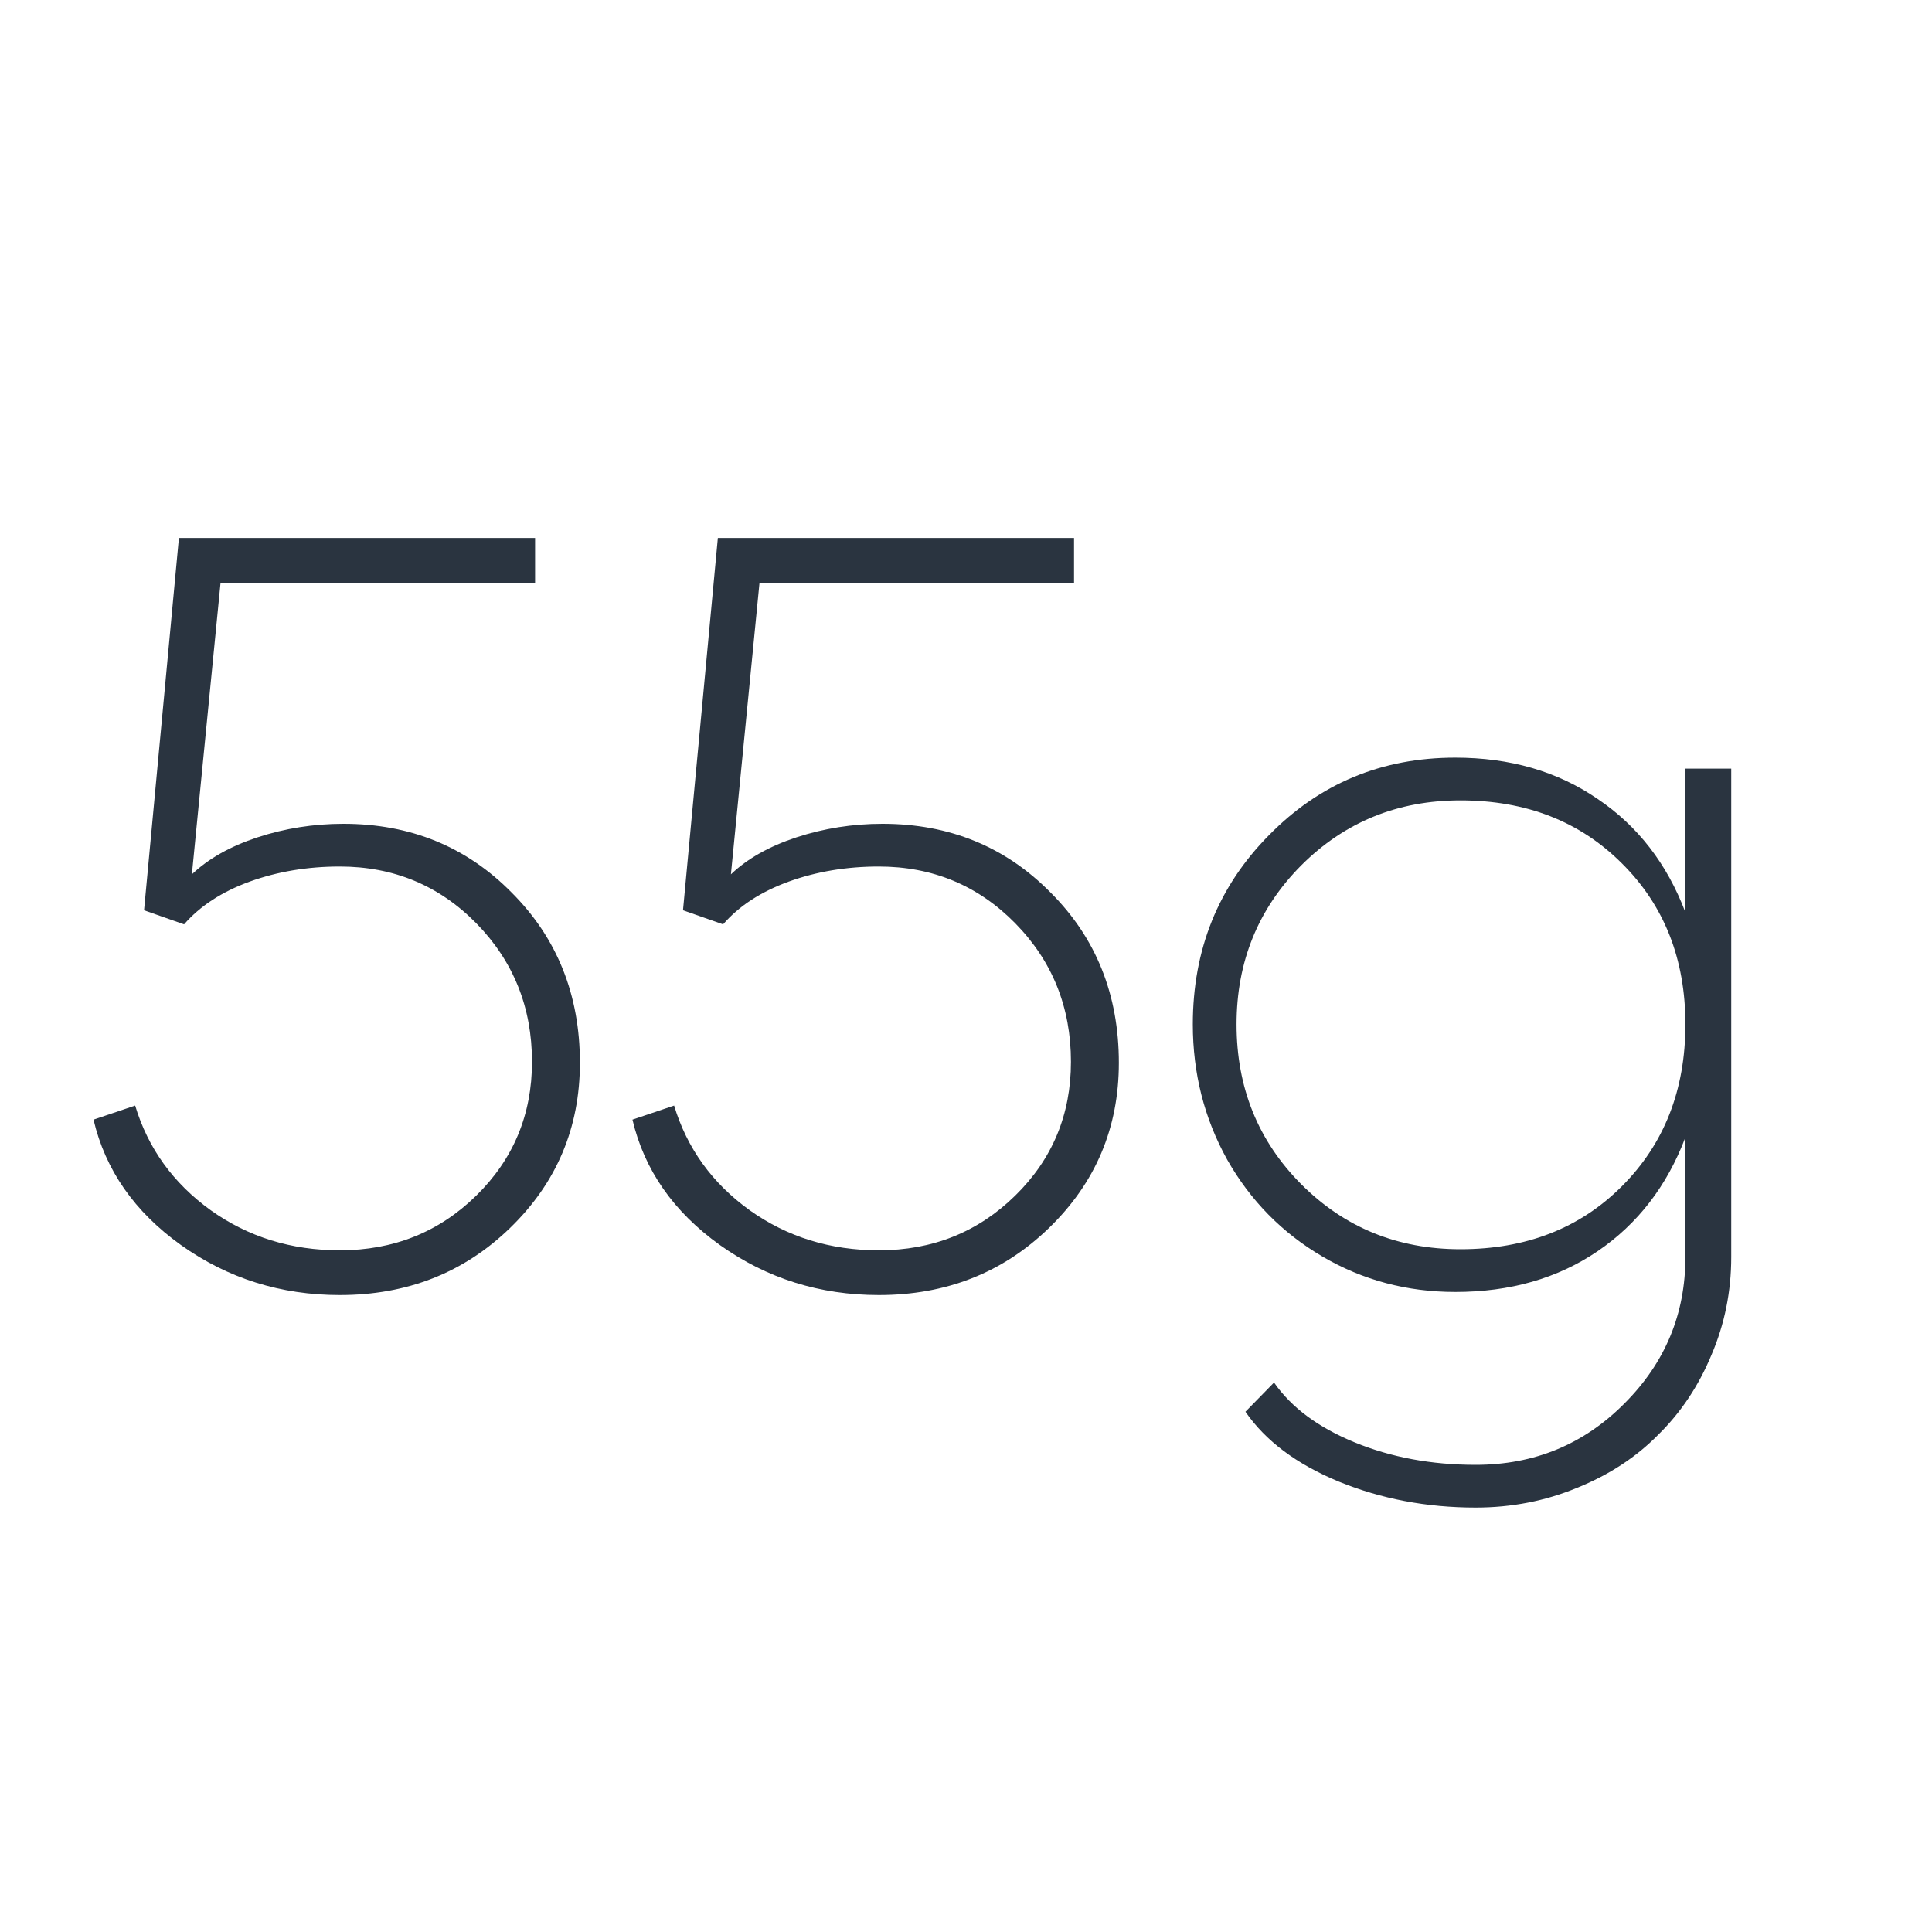 <svg xmlns="http://www.w3.org/2000/svg" fill="none" viewBox="0 0 25 25" height="25" width="25">
<path fill="#2A3440" d="M4.397 16.758C3.634 16.758 2.948 16.543 2.342 16.111C1.74 15.68 1.363 15.139 1.21 14.488L1.749 14.306C1.915 14.858 2.241 15.31 2.726 15.66C3.211 16.006 3.768 16.179 4.397 16.179C5.093 16.179 5.682 15.943 6.163 15.471C6.643 15 6.884 14.422 6.884 13.74C6.884 13.034 6.643 12.437 6.163 11.947C5.682 11.458 5.093 11.213 4.397 11.213C3.979 11.213 3.591 11.278 3.231 11.408C2.872 11.539 2.589 11.723 2.382 11.961L1.864 11.779L2.315 6.961H6.924V7.54H2.854L2.483 11.314C2.695 11.112 2.978 10.952 3.333 10.835C3.687 10.719 4.058 10.66 4.444 10.66C5.311 10.66 6.037 10.957 6.621 11.55C7.209 12.138 7.504 12.873 7.504 13.753C7.504 14.593 7.203 15.305 6.601 15.889C6.003 16.469 5.269 16.758 4.397 16.758Z"></path>
<path fill="#2A3440" d="M11.372 16.758C10.608 16.758 9.923 16.543 9.316 16.111C8.714 15.68 8.337 15.139 8.184 14.488L8.723 14.306C8.89 14.858 9.215 15.31 9.7 15.66C10.186 16.006 10.743 16.179 11.372 16.179C12.068 16.179 12.656 15.943 13.137 15.471C13.618 15 13.858 14.422 13.858 13.74C13.858 13.034 13.618 12.437 13.137 11.947C12.656 11.458 12.068 11.213 11.372 11.213C10.954 11.213 10.565 11.278 10.206 11.408C9.846 11.539 9.563 11.723 9.357 11.961L8.838 11.779L9.289 6.961H13.898V7.54H9.828L9.458 11.314C9.669 11.112 9.952 10.952 10.307 10.835C10.662 10.719 11.032 10.66 11.419 10.66C12.286 10.66 13.011 10.957 13.595 11.55C14.184 12.138 14.478 12.873 14.478 13.753C14.478 14.593 14.177 15.305 13.575 15.889C12.977 16.469 12.243 16.758 11.372 16.758Z"></path>
<path fill="#2A3440" d="M21.809 9.946H22.402V16.267C22.402 16.711 22.317 17.134 22.146 17.533C21.98 17.933 21.751 18.277 21.459 18.564C21.172 18.856 20.821 19.085 20.408 19.252C19.999 19.422 19.561 19.508 19.094 19.508C18.46 19.508 17.87 19.395 17.322 19.171C16.778 18.946 16.376 18.645 16.116 18.268L16.486 17.89C16.711 18.214 17.059 18.472 17.531 18.665C18.002 18.858 18.523 18.955 19.094 18.955C19.853 18.955 20.495 18.69 21.021 18.16C21.547 17.634 21.809 17.003 21.809 16.267V14.717C21.571 15.346 21.192 15.838 20.671 16.192C20.154 16.543 19.541 16.718 18.831 16.718C18.207 16.718 17.634 16.565 17.113 16.26C16.592 15.954 16.181 15.537 15.88 15.006C15.583 14.472 15.435 13.888 15.435 13.255C15.435 12.289 15.763 11.473 16.419 10.809C17.075 10.139 17.879 9.804 18.831 9.804C19.541 9.804 20.154 9.982 20.671 10.337C21.192 10.687 21.571 11.177 21.809 11.806V9.946ZM18.898 16.165C19.747 16.165 20.444 15.894 20.987 15.35C21.535 14.802 21.809 14.104 21.809 13.255C21.809 12.41 21.535 11.716 20.987 11.172C20.444 10.629 19.747 10.357 18.898 10.357C18.085 10.357 17.398 10.638 16.837 11.199C16.279 11.761 16.001 12.446 16.001 13.255C16.001 14.072 16.279 14.762 16.837 15.323C17.398 15.885 18.085 16.165 18.898 16.165Z"></path>
</svg>
